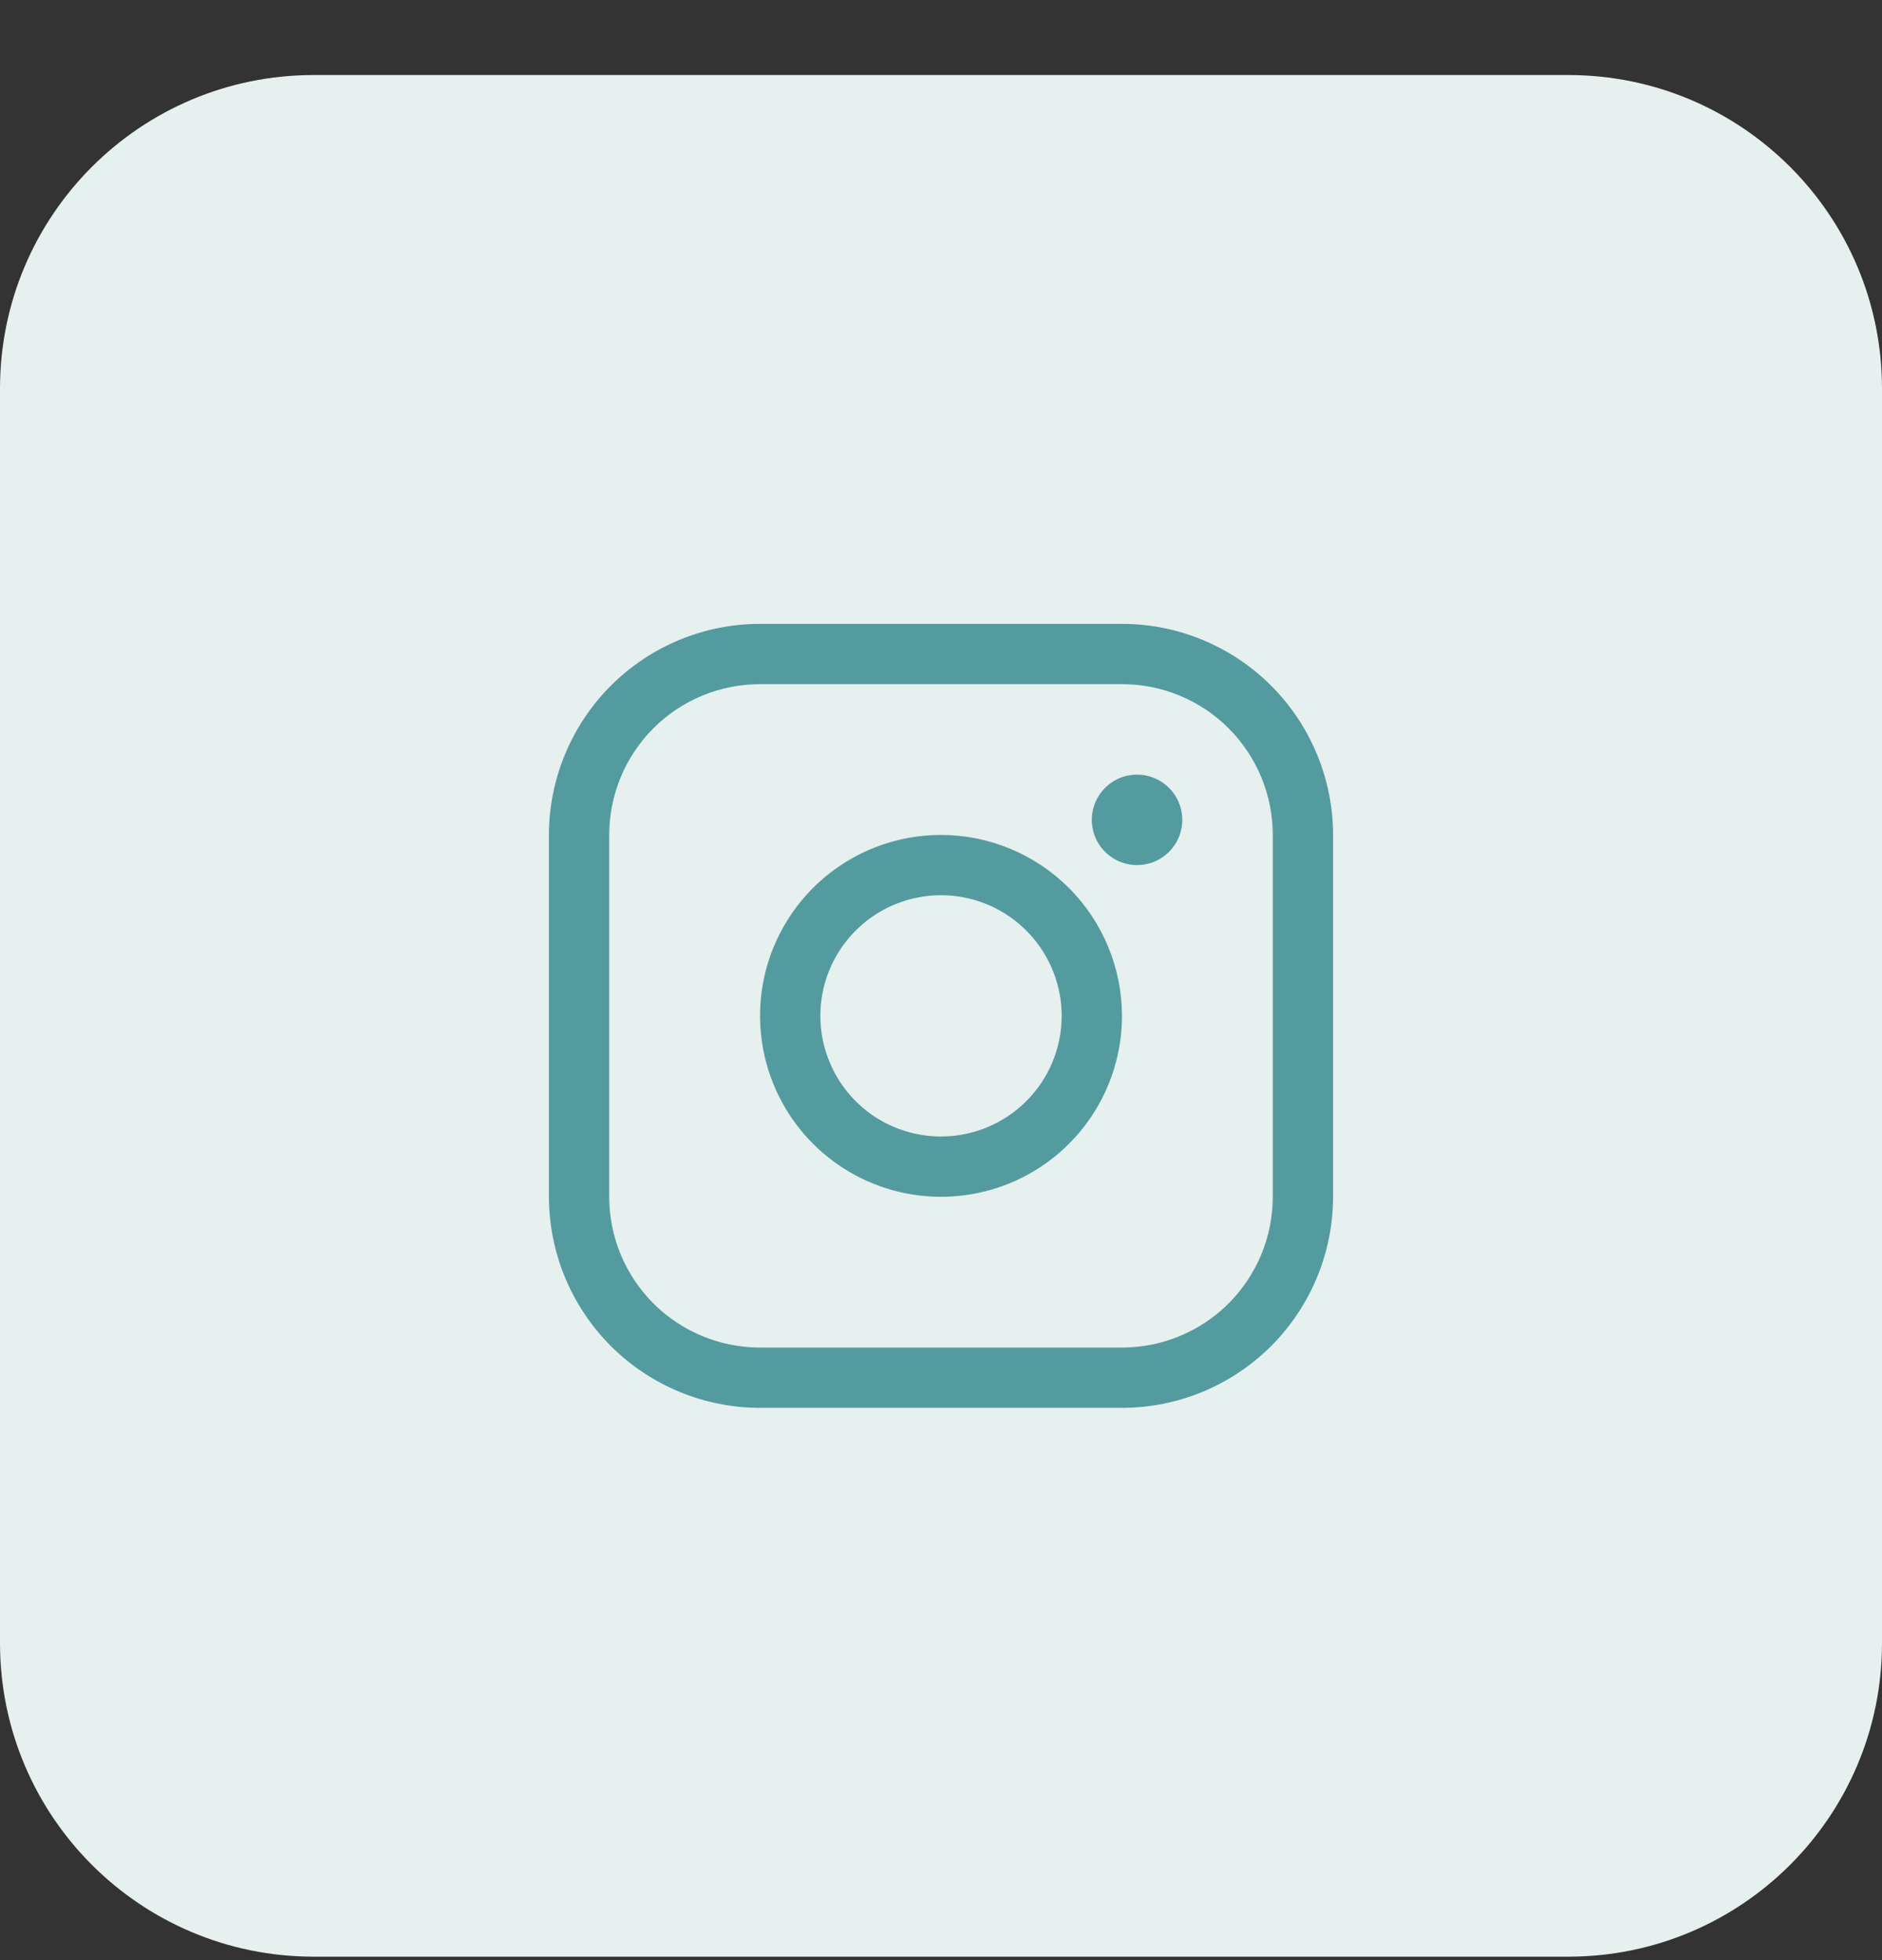 <svg width="24" height="25" viewBox="0 0 24 25" fill="none" xmlns="http://www.w3.org/2000/svg">
<rect x="0" y="0" width="24" height="25" fill="#333333" stroke="none"/>
<path d="M0 4.957C0 2.747 1.791 0.957 4 0.957H20C22.209 0.957 24 2.747 24 4.957V20.956C24 23.166 22.209 24.956 20 24.956H4C1.791 24.956 0 23.166 0 20.956V4.957Z" fill="#E6F0EE"/>
<path d="M12 10.649C11.544 10.649 11.097 10.784 10.718 11.038C10.338 11.291 10.043 11.652 9.868 12.073C9.693 12.495 9.648 12.959 9.737 13.407C9.826 13.854 10.046 14.266 10.368 14.588C10.691 14.911 11.102 15.131 11.55 15.22C11.997 15.309 12.461 15.263 12.883 15.089C13.305 14.914 13.665 14.618 13.919 14.239C14.172 13.859 14.308 13.413 14.308 12.957C14.307 12.345 14.064 11.758 13.631 11.325C13.198 10.893 12.612 10.649 12 10.649ZM12 14.495C11.696 14.495 11.398 14.405 11.145 14.236C10.892 14.067 10.695 13.826 10.579 13.545C10.462 13.264 10.432 12.955 10.491 12.656C10.55 12.358 10.697 12.084 10.912 11.869C11.127 11.653 11.401 11.507 11.7 11.448C11.998 11.388 12.308 11.419 12.589 11.535C12.87 11.652 13.11 11.849 13.279 12.102C13.448 12.355 13.539 12.652 13.539 12.957C13.539 13.365 13.376 13.756 13.088 14.044C12.799 14.333 12.408 14.495 12 14.495ZM14.308 7.957H9.692C8.979 7.957 8.294 8.241 7.789 8.746C7.285 9.251 7.001 9.935 7 10.649V15.264C7.001 15.978 7.285 16.662 7.789 17.167C8.294 17.672 8.979 17.956 9.692 17.956H14.308C15.021 17.956 15.706 17.672 16.211 17.167C16.715 16.662 16.999 15.978 17 15.264V10.649C16.999 9.935 16.715 9.251 16.211 8.746C15.706 8.241 15.021 7.957 14.308 7.957ZM16.231 15.264C16.231 15.774 16.028 16.263 15.668 16.624C15.307 16.985 14.818 17.187 14.308 17.187H9.692C9.182 17.187 8.693 16.985 8.332 16.624C7.972 16.263 7.769 15.774 7.769 15.264V10.649C7.769 10.139 7.972 9.65 8.332 9.289C8.693 8.928 9.182 8.726 9.692 8.726H14.308C14.818 8.726 15.307 8.928 15.668 9.289C16.028 9.65 16.231 10.139 16.231 10.649V15.264ZM15.077 10.457C15.077 10.571 15.043 10.682 14.98 10.777C14.916 10.872 14.826 10.946 14.721 10.99C14.615 11.033 14.499 11.045 14.387 11.022C14.275 11 14.173 10.945 14.092 10.864C14.011 10.784 13.956 10.681 13.934 10.569C13.912 10.457 13.923 10.341 13.967 10.236C14.011 10.13 14.085 10.04 14.18 9.977C14.274 9.913 14.386 9.88 14.5 9.88C14.653 9.88 14.8 9.94 14.908 10.049C15.016 10.157 15.077 10.303 15.077 10.457Z" fill="#549BA0"/>
</svg>
